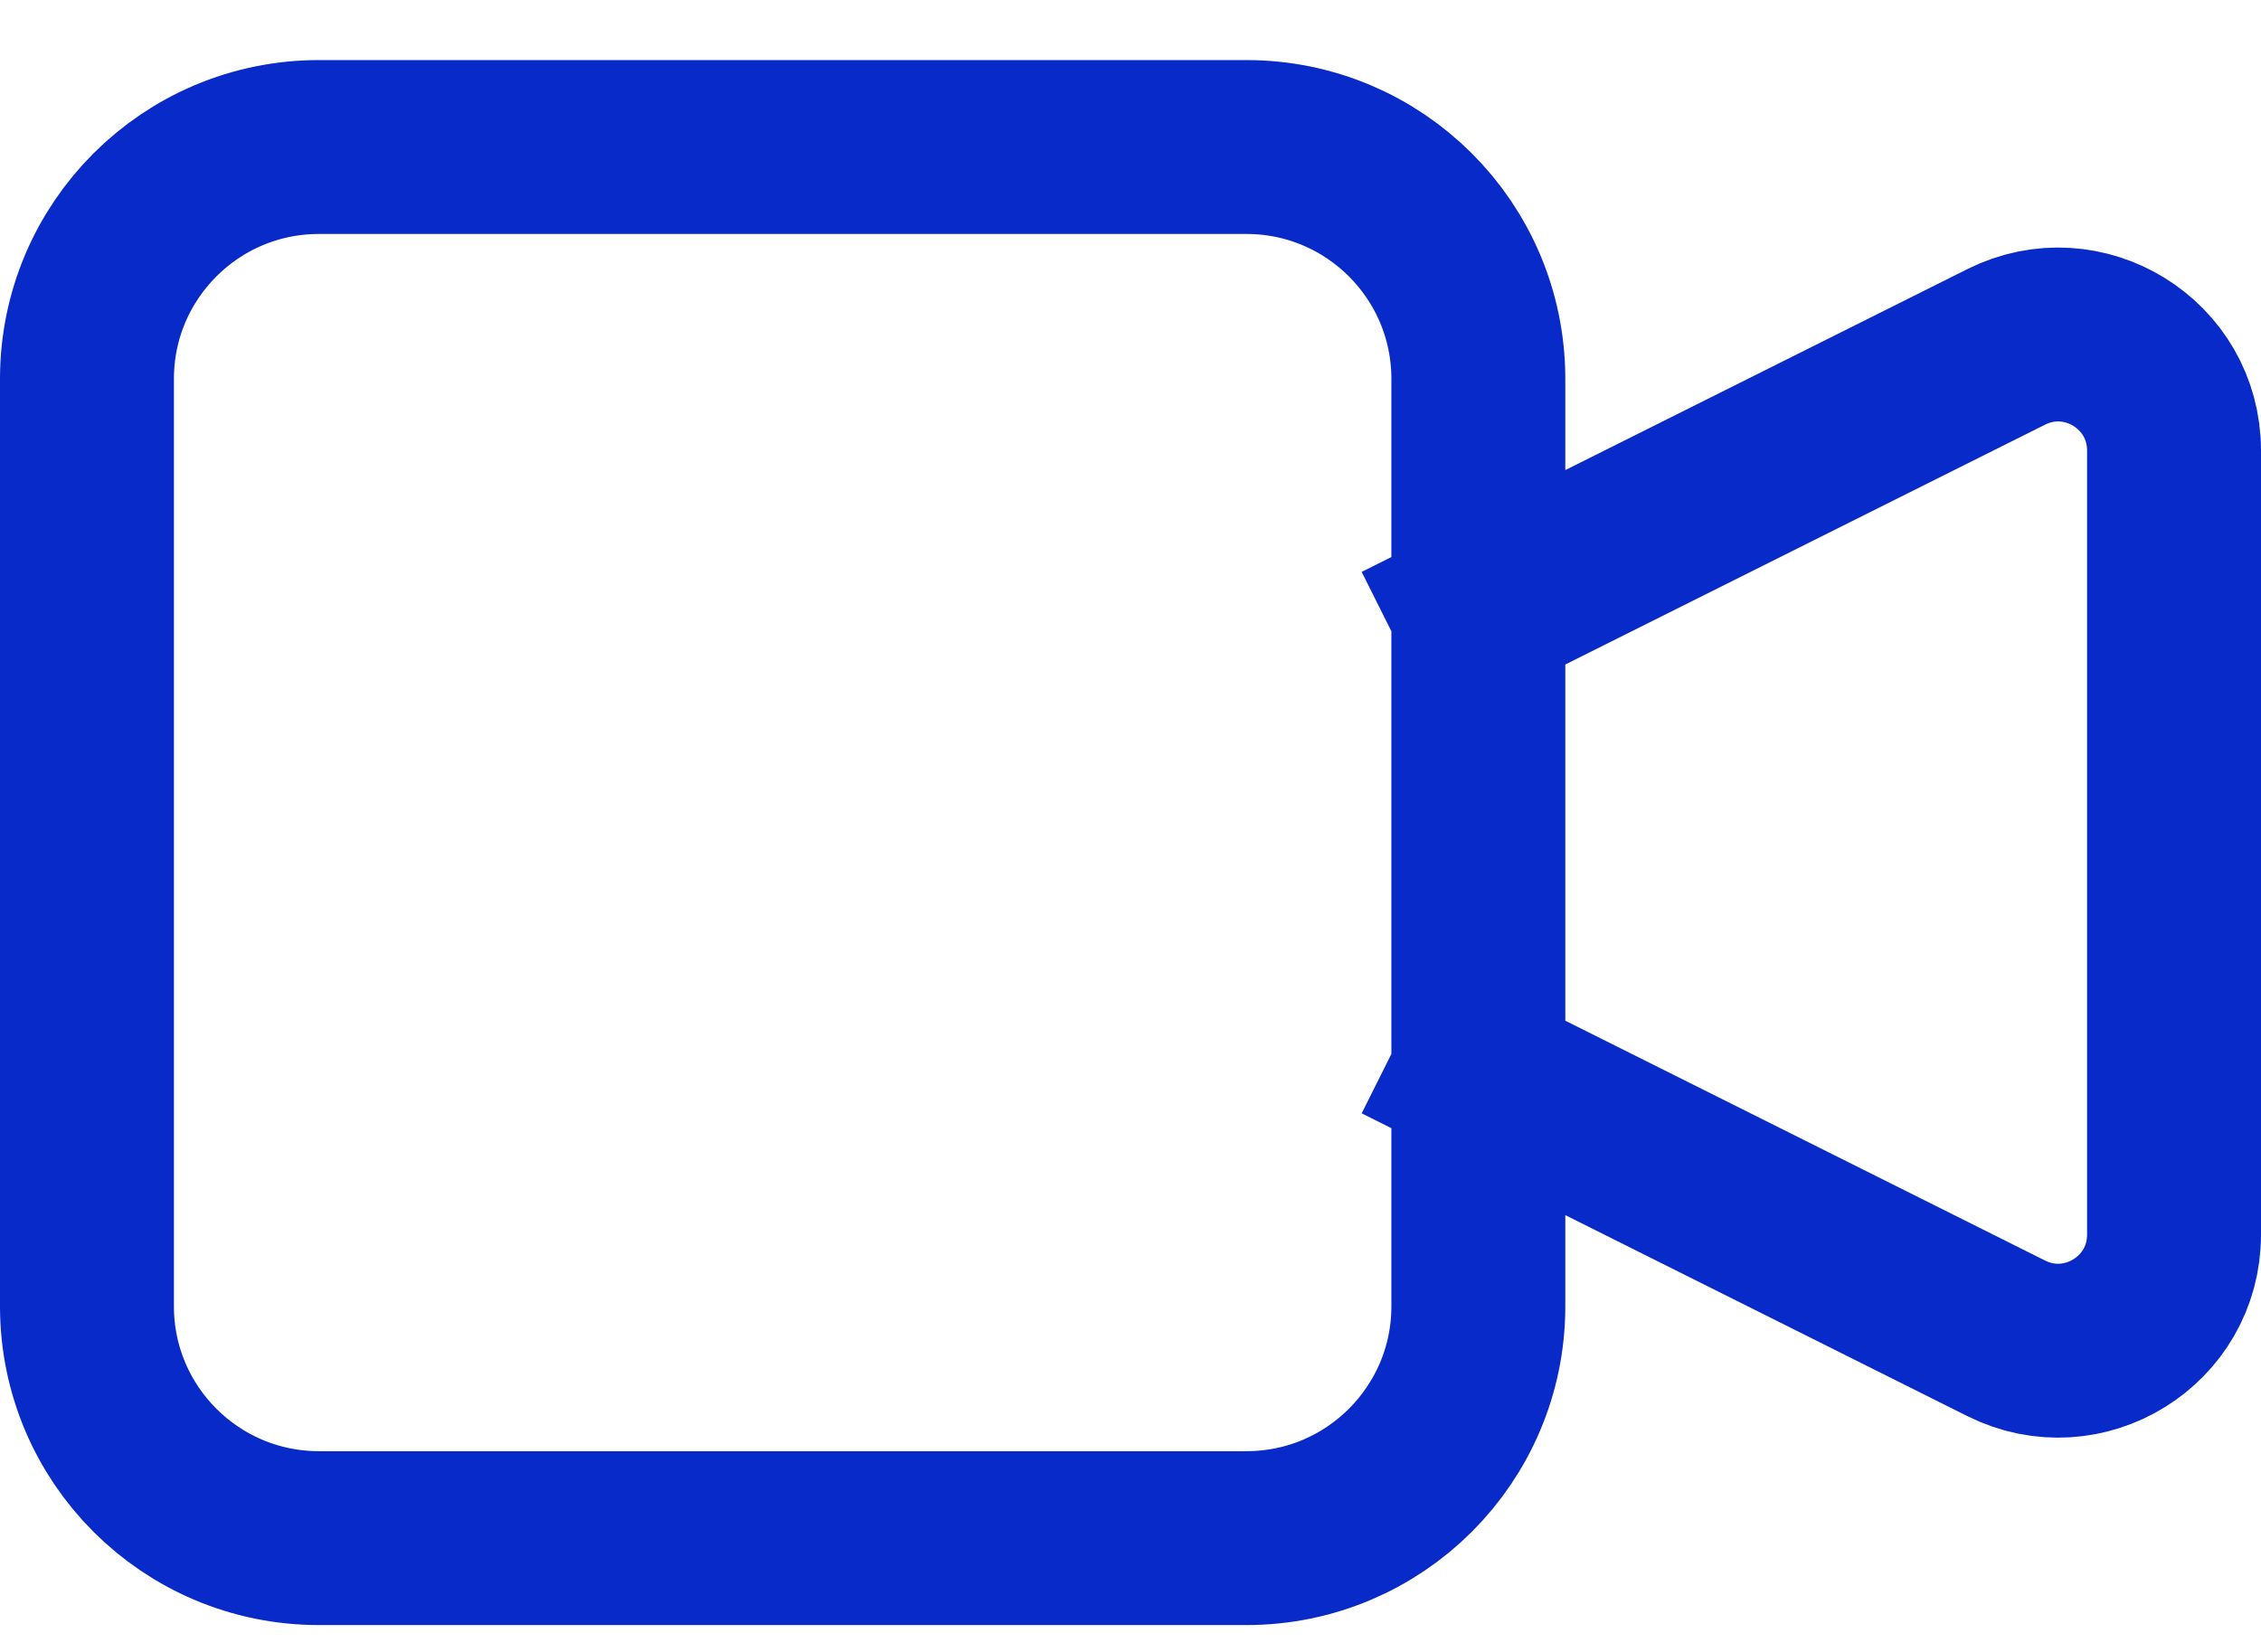 <?xml version="1.0" encoding="UTF-8"?> <svg xmlns="http://www.w3.org/2000/svg" width="26" height="19" viewBox="0 0 26 19" fill="none"><path d="M17 7.025L23.07 3.99C23.957 3.546 25 4.191 25 5.182V14.201C25 15.192 23.957 15.836 23.07 15.393L17 12.358M3.667 17.691H14.333C15.806 17.691 17 16.497 17 15.025V4.358C17 2.885 15.806 1.691 14.333 1.691H3.667C2.194 1.691 1 2.885 1 4.358V15.025C1 16.497 2.194 17.691 3.667 17.691Z" stroke="#072AC8" stroke-width="2" stroke-linecap="square" stroke-linejoin="round"></path></svg> 